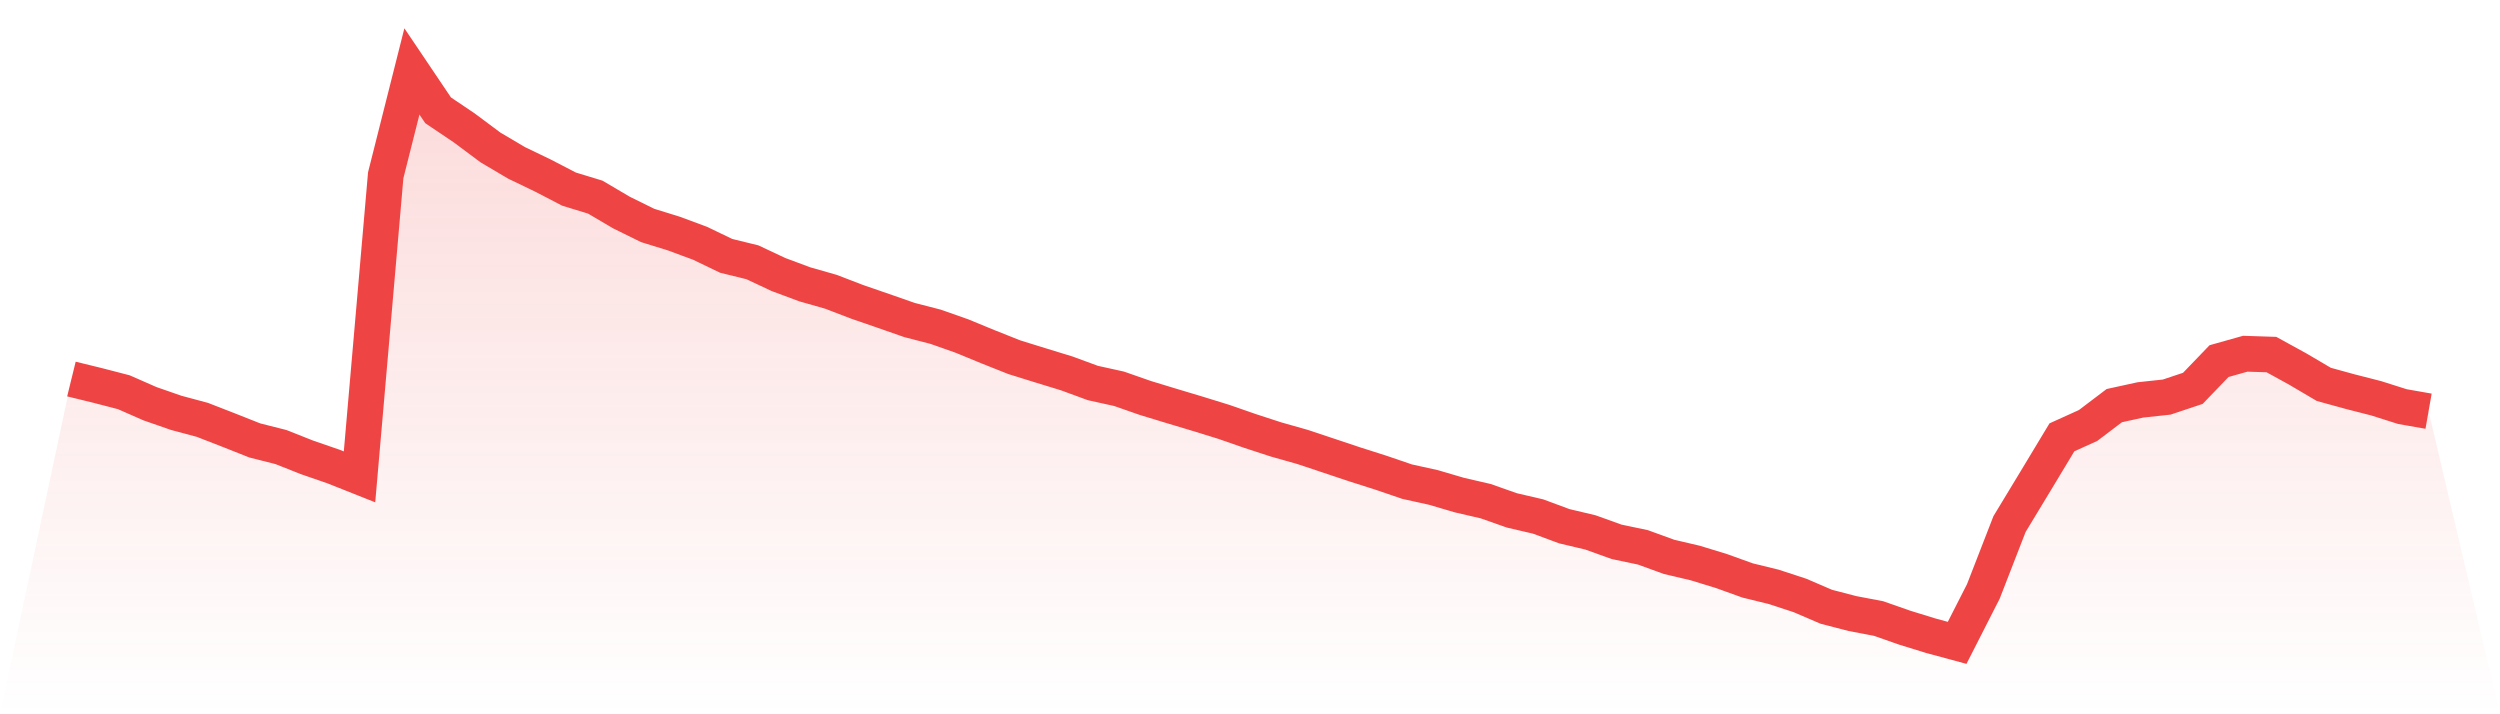 <svg viewBox="0 0 140 40" xmlns="http://www.w3.org/2000/svg">
<defs>
<linearGradient id="gradient" x1="0" x2="0" y1="0" y2="1">
<stop offset="0%" stop-color="#ef4444" stop-opacity="0.2"/>
<stop offset="100%" stop-color="#ef4444" stop-opacity="0"/>
</linearGradient>
</defs>
<path d="M4,21.226 L4,21.226 L5.467,21.585 L6.933,21.965 L8.4,22.609 L9.867,23.119 L11.333,23.512 L12.8,24.083 L14.267,24.664 L15.733,25.035 L17.2,25.616 L18.667,26.122 L20.133,26.705 L21.6,9.814 L23.067,4 L24.533,6.176 L26,7.164 L27.467,8.258 L28.933,9.124 L30.4,9.83 L31.867,10.591 L33.333,11.038 L34.8,11.902 L36.267,12.625 L37.733,13.079 L39.2,13.622 L40.667,14.328 L42.133,14.687 L43.6,15.376 L45.067,15.922 L46.533,16.34 L48,16.903 L49.467,17.409 L50.933,17.921 L52.4,18.3 L53.867,18.817 L55.333,19.421 L56.8,20.004 L58.267,20.46 L59.733,20.909 L61.2,21.448 L62.667,21.772 L64.133,22.284 L65.6,22.731 L67.067,23.171 L68.533,23.624 L70,24.134 L71.467,24.612 L72.933,25.026 L74.4,25.515 L75.867,26.005 L77.333,26.472 L78.8,26.973 L80.267,27.296 L81.733,27.727 L83.2,28.066 L84.667,28.583 L86.133,28.924 L87.6,29.468 L89.067,29.816 L90.533,30.343 L92,30.651 L93.467,31.185 L94.933,31.529 L96.4,31.978 L97.867,32.506 L99.333,32.865 L100.8,33.346 L102.267,33.977 L103.733,34.358 L105.2,34.637 L106.667,35.151 L108.133,35.603 L109.6,36 L111.067,33.121 L112.533,29.348 L114,26.925 L115.467,24.491 L116.933,23.827 L118.4,22.715 L119.867,22.394 L121.333,22.237 L122.8,21.747 L124.267,20.222 L125.733,19.809 L127.2,19.856 L128.667,20.662 L130.133,21.525 L131.6,21.929 L133.067,22.304 L134.533,22.769 L136,23.027 L140,40 L0,40 z" fill="url(#gradient)"/>
<path d="M4,21.226 L4,21.226 L5.467,21.585 L6.933,21.965 L8.4,22.609 L9.867,23.119 L11.333,23.512 L12.8,24.083 L14.267,24.664 L15.733,25.035 L17.2,25.616 L18.667,26.122 L20.133,26.705 L21.6,9.814 L23.067,4 L24.533,6.176 L26,7.164 L27.467,8.258 L28.933,9.124 L30.4,9.83 L31.867,10.591 L33.333,11.038 L34.8,11.902 L36.267,12.625 L37.733,13.079 L39.2,13.622 L40.667,14.328 L42.133,14.687 L43.6,15.376 L45.067,15.922 L46.533,16.34 L48,16.903 L49.467,17.409 L50.933,17.921 L52.4,18.3 L53.867,18.817 L55.333,19.421 L56.8,20.004 L58.267,20.46 L59.733,20.909 L61.2,21.448 L62.667,21.772 L64.133,22.284 L65.6,22.731 L67.067,23.171 L68.533,23.624 L70,24.134 L71.467,24.612 L72.933,25.026 L74.4,25.515 L75.867,26.005 L77.333,26.472 L78.8,26.973 L80.267,27.296 L81.733,27.727 L83.2,28.066 L84.667,28.583 L86.133,28.924 L87.6,29.468 L89.067,29.816 L90.533,30.343 L92,30.651 L93.467,31.185 L94.933,31.529 L96.4,31.978 L97.867,32.506 L99.333,32.865 L100.8,33.346 L102.267,33.977 L103.733,34.358 L105.2,34.637 L106.667,35.151 L108.133,35.603 L109.6,36 L111.067,33.121 L112.533,29.348 L114,26.925 L115.467,24.491 L116.933,23.827 L118.4,22.715 L119.867,22.394 L121.333,22.237 L122.8,21.747 L124.267,20.222 L125.733,19.809 L127.2,19.856 L128.667,20.662 L130.133,21.525 L131.6,21.929 L133.067,22.304 L134.533,22.769 L136,23.027" fill="none" stroke="#ef4444" stroke-width="2"/>
</svg>